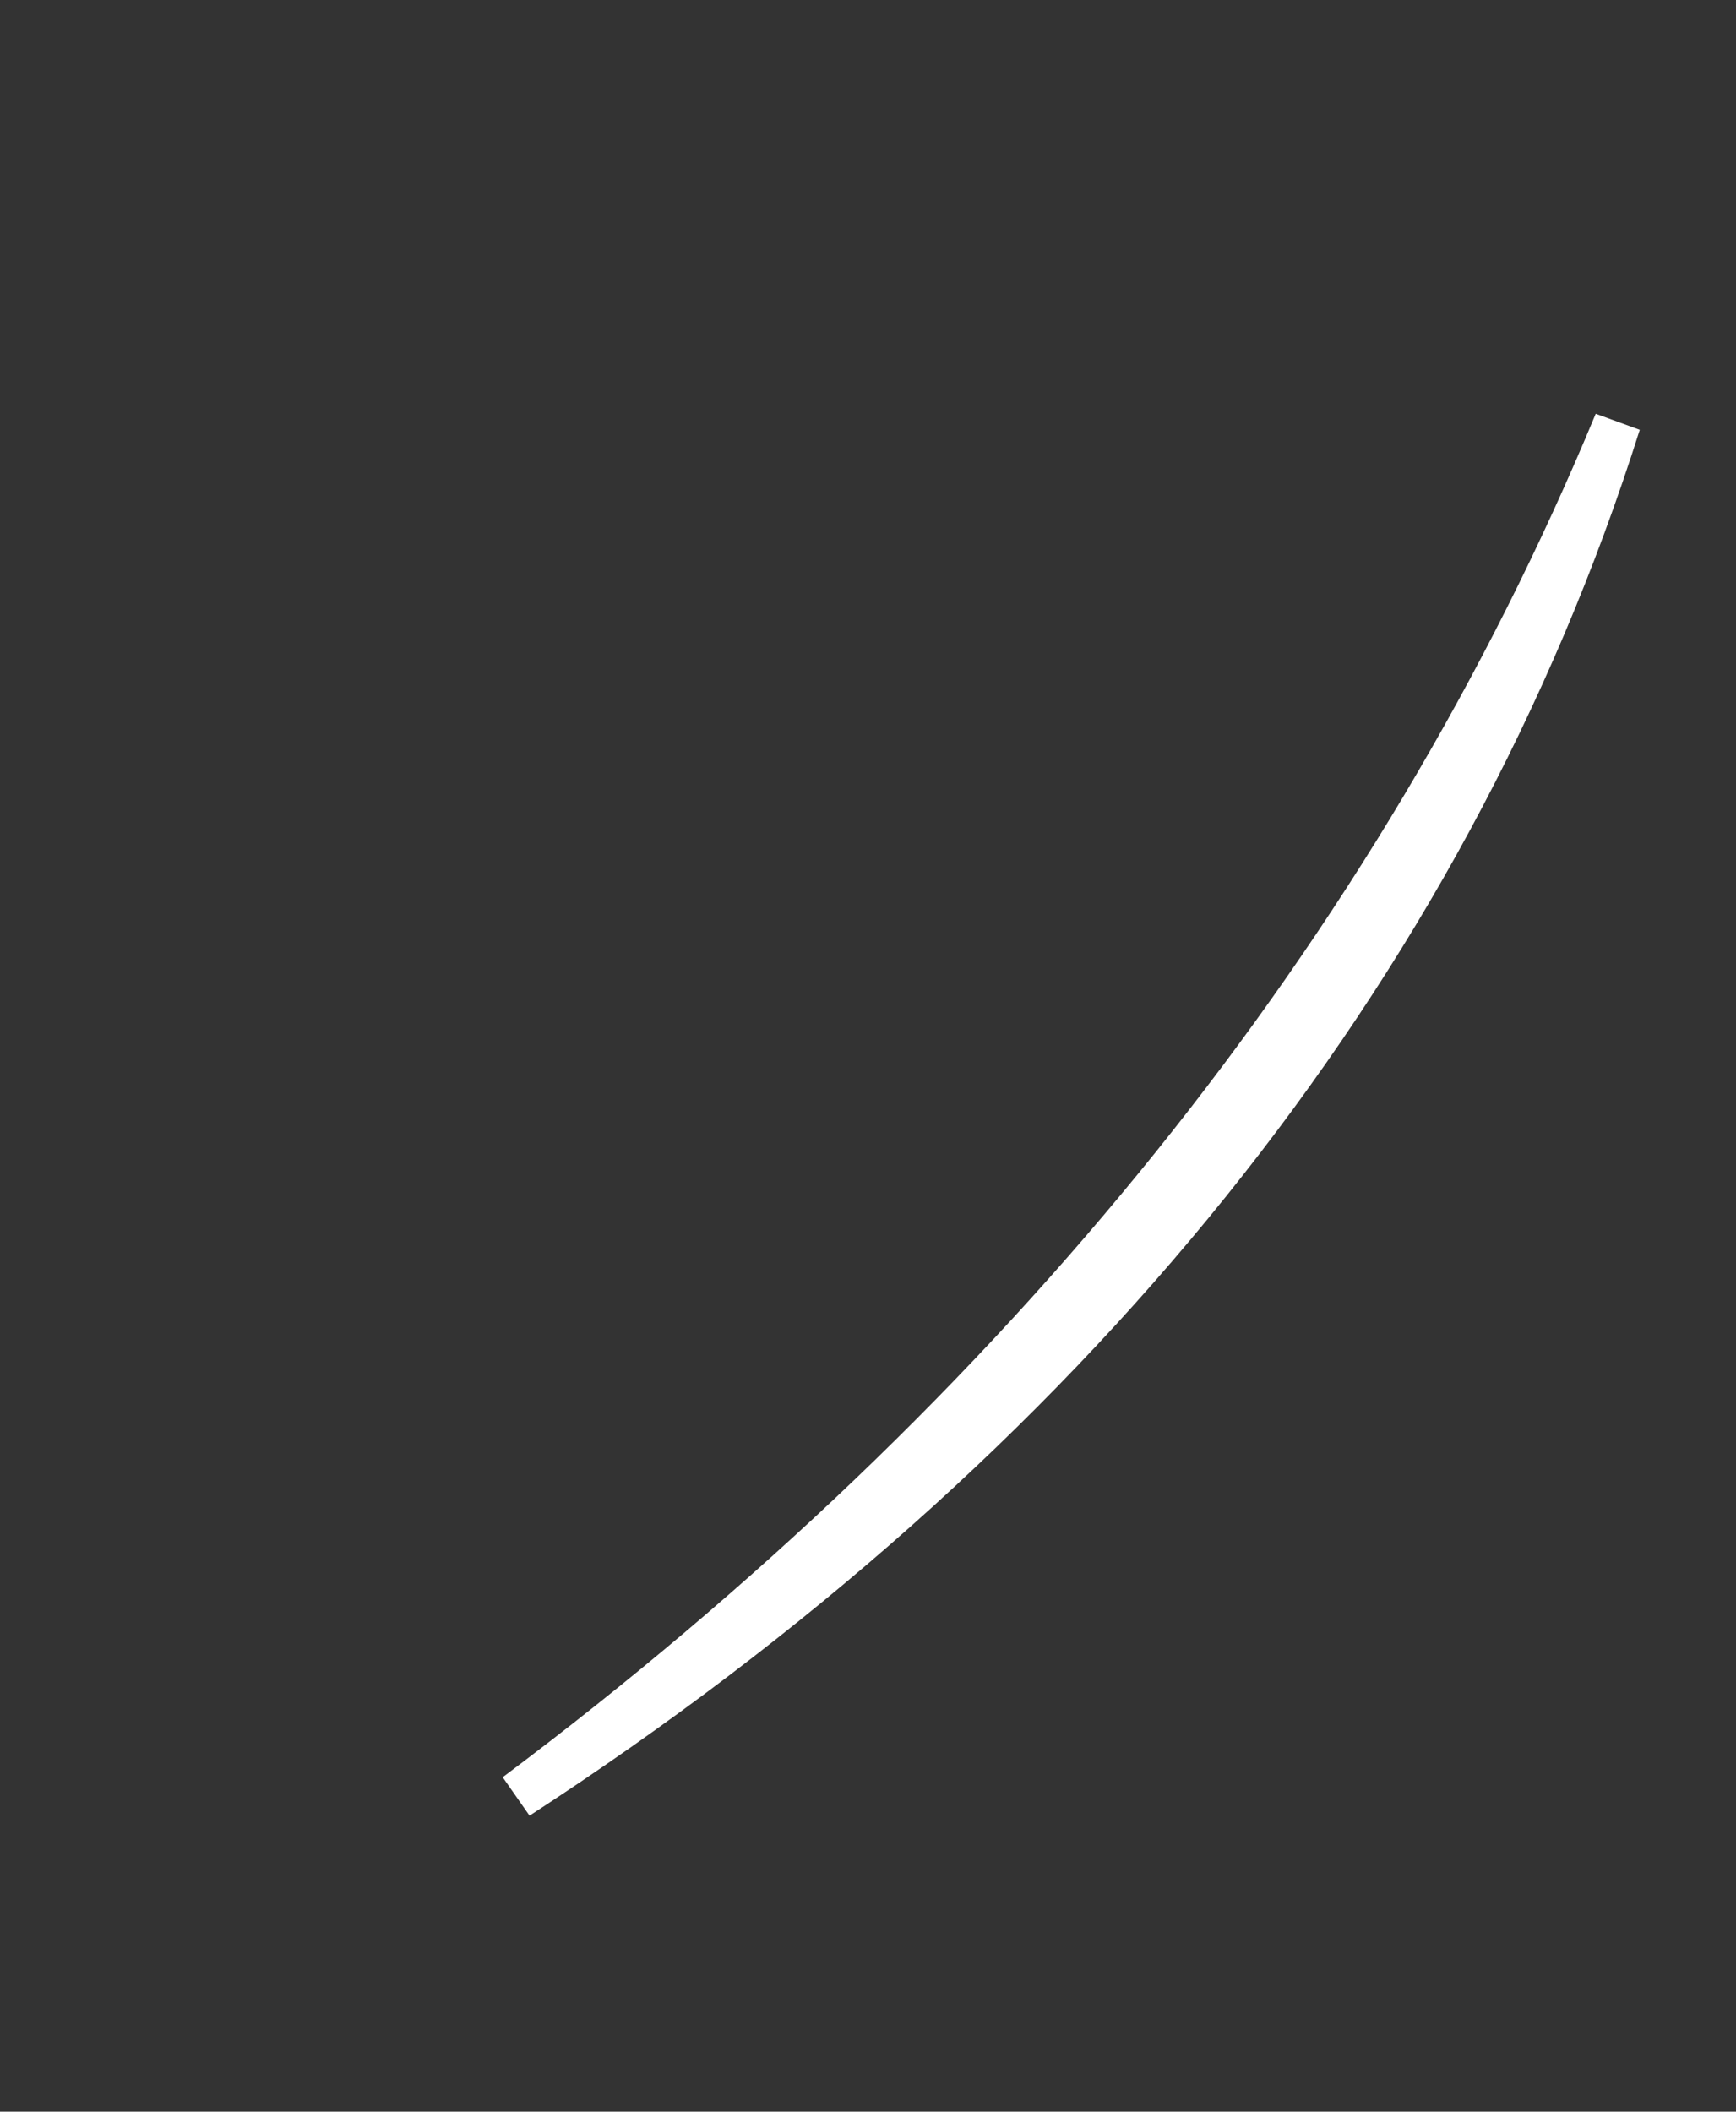<?xml version="1.0" encoding="utf-8"?>
<svg xmlns="http://www.w3.org/2000/svg" fill="none" height="100%" overflow="visible" preserveAspectRatio="none" style="display: block;" viewBox="0 0 37 45" width="100%">
<rect x="0" y="0" width="37" height="45" fill="#333333" stroke="none"/>
<path d="M34.472 9.009C30.774 20.72 22.701 30.681 11.014 38.273C21.806 30.189 29.789 20.315 34.472 9.009Z" id="Vector" stroke="white"/>
</svg>